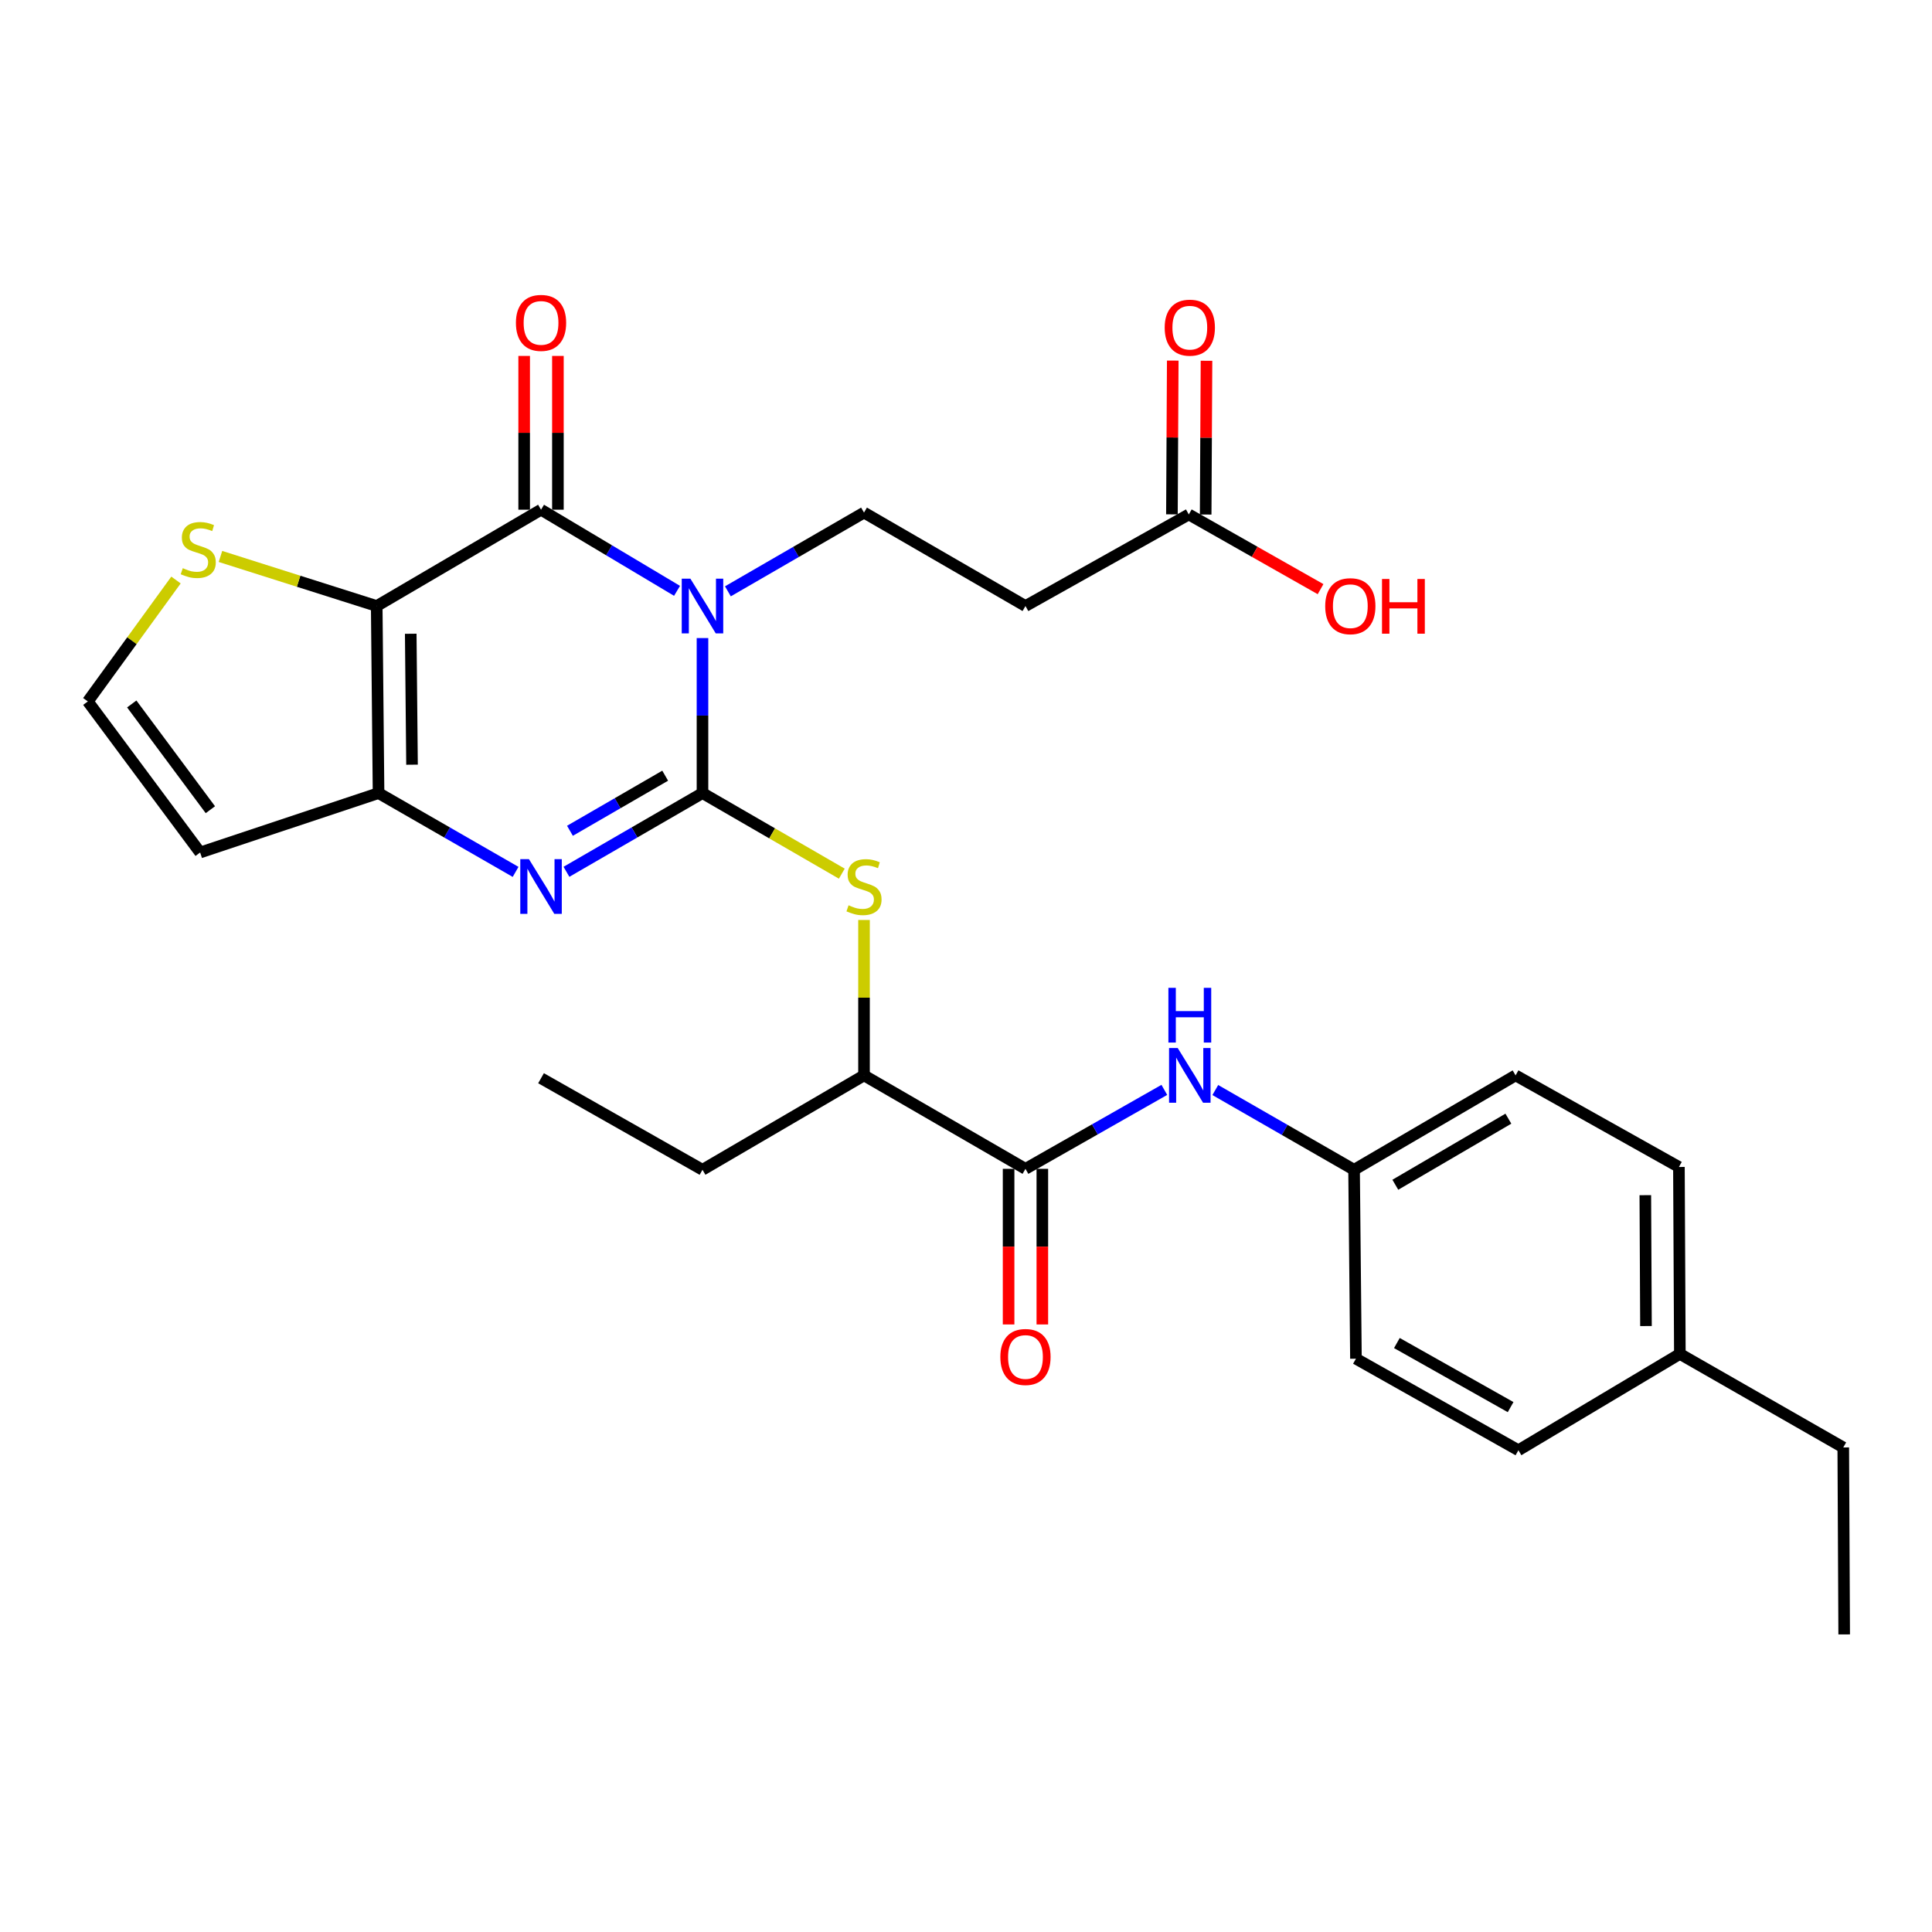 <?xml version='1.0' encoding='iso-8859-1'?>
<svg version='1.1' baseProfile='full'
              xmlns='http://www.w3.org/2000/svg'
                      xmlns:rdkit='http://www.rdkit.org/xml'
                      xmlns:xlink='http://www.w3.org/1999/xlink'
                  xml:space='preserve'
width='1000px' height='1000px' viewBox='0 0 1000 1000'>
<!-- END OF HEADER -->
<rect style='opacity:1.0;fill:#FFFFFF;stroke:none' width='1000' height='1000' x='0' y='0'> </rect>
<path class='bond-0' d='M 363.606,330.26 L 363.606,370.381' style='fill:none;fill-rule:evenodd;stroke:#0000FF;stroke-width:6px;stroke-linecap:butt;stroke-linejoin:miter;stroke-opacity:1' />
<path class='bond-0' d='M 363.606,370.381 L 363.606,410.502' style='fill:none;fill-rule:evenodd;stroke:#000000;stroke-width:6px;stroke-linecap:butt;stroke-linejoin:miter;stroke-opacity:1' />
<path class='bond-2' d='M 350.434,305.82 L 315.236,284.821' style='fill:none;fill-rule:evenodd;stroke:#0000FF;stroke-width:6px;stroke-linecap:butt;stroke-linejoin:miter;stroke-opacity:1' />
<path class='bond-2' d='M 315.236,284.821 L 280.039,263.822' style='fill:none;fill-rule:evenodd;stroke:#000000;stroke-width:6px;stroke-linecap:butt;stroke-linejoin:miter;stroke-opacity:1' />
<path class='bond-7' d='M 376.761,306.07 L 411.987,285.693' style='fill:none;fill-rule:evenodd;stroke:#0000FF;stroke-width:6px;stroke-linecap:butt;stroke-linejoin:miter;stroke-opacity:1' />
<path class='bond-7' d='M 411.987,285.693 L 447.212,265.317' style='fill:none;fill-rule:evenodd;stroke:#000000;stroke-width:6px;stroke-linecap:butt;stroke-linejoin:miter;stroke-opacity:1' />
<path class='bond-3' d='M 363.606,410.502 L 328.399,430.873' style='fill:none;fill-rule:evenodd;stroke:#000000;stroke-width:6px;stroke-linecap:butt;stroke-linejoin:miter;stroke-opacity:1' />
<path class='bond-3' d='M 328.399,430.873 L 293.193,451.244' style='fill:none;fill-rule:evenodd;stroke:#0000FF;stroke-width:6px;stroke-linecap:butt;stroke-linejoin:miter;stroke-opacity:1' />
<path class='bond-3' d='M 344.297,401.495 L 319.652,415.755' style='fill:none;fill-rule:evenodd;stroke:#000000;stroke-width:6px;stroke-linecap:butt;stroke-linejoin:miter;stroke-opacity:1' />
<path class='bond-3' d='M 319.652,415.755 L 295.007,430.014' style='fill:none;fill-rule:evenodd;stroke:#0000FF;stroke-width:6px;stroke-linecap:butt;stroke-linejoin:miter;stroke-opacity:1' />
<path class='bond-5' d='M 363.606,410.502 L 399.662,431.354' style='fill:none;fill-rule:evenodd;stroke:#000000;stroke-width:6px;stroke-linecap:butt;stroke-linejoin:miter;stroke-opacity:1' />
<path class='bond-5' d='M 399.662,431.354 L 435.718,452.207' style='fill:none;fill-rule:evenodd;stroke:#CCCC00;stroke-width:6px;stroke-linecap:butt;stroke-linejoin:miter;stroke-opacity:1' />
<path class='bond-1' d='M 194.987,313.679 L 280.039,263.822' style='fill:none;fill-rule:evenodd;stroke:#000000;stroke-width:6px;stroke-linecap:butt;stroke-linejoin:miter;stroke-opacity:1' />
<path class='bond-4' d='M 194.987,313.679 L 195.938,410.502' style='fill:none;fill-rule:evenodd;stroke:#000000;stroke-width:6px;stroke-linecap:butt;stroke-linejoin:miter;stroke-opacity:1' />
<path class='bond-4' d='M 212.595,328.031 L 213.261,395.807' style='fill:none;fill-rule:evenodd;stroke:#000000;stroke-width:6px;stroke-linecap:butt;stroke-linejoin:miter;stroke-opacity:1' />
<path class='bond-8' d='M 194.987,313.679 L 154.549,300.847' style='fill:none;fill-rule:evenodd;stroke:#000000;stroke-width:6px;stroke-linecap:butt;stroke-linejoin:miter;stroke-opacity:1' />
<path class='bond-8' d='M 154.549,300.847 L 114.112,288.015' style='fill:none;fill-rule:evenodd;stroke:#CCCC00;stroke-width:6px;stroke-linecap:butt;stroke-linejoin:miter;stroke-opacity:1' />
<path class='bond-15' d='M 288.772,263.822 L 288.772,224.025' style='fill:none;fill-rule:evenodd;stroke:#000000;stroke-width:6px;stroke-linecap:butt;stroke-linejoin:miter;stroke-opacity:1' />
<path class='bond-15' d='M 288.772,224.025 L 288.772,184.228' style='fill:none;fill-rule:evenodd;stroke:#FF0000;stroke-width:6px;stroke-linecap:butt;stroke-linejoin:miter;stroke-opacity:1' />
<path class='bond-15' d='M 271.306,263.822 L 271.306,224.025' style='fill:none;fill-rule:evenodd;stroke:#000000;stroke-width:6px;stroke-linecap:butt;stroke-linejoin:miter;stroke-opacity:1' />
<path class='bond-15' d='M 271.306,224.025 L 271.306,184.228' style='fill:none;fill-rule:evenodd;stroke:#FF0000;stroke-width:6px;stroke-linecap:butt;stroke-linejoin:miter;stroke-opacity:1' />
<path class='bond-29' d='M 266.874,451.286 L 231.406,430.894' style='fill:none;fill-rule:evenodd;stroke:#0000FF;stroke-width:6px;stroke-linecap:butt;stroke-linejoin:miter;stroke-opacity:1' />
<path class='bond-29' d='M 231.406,430.894 L 195.938,410.502' style='fill:none;fill-rule:evenodd;stroke:#000000;stroke-width:6px;stroke-linecap:butt;stroke-linejoin:miter;stroke-opacity:1' />
<path class='bond-9' d='M 195.938,410.502 L 103.589,441.252' style='fill:none;fill-rule:evenodd;stroke:#000000;stroke-width:6px;stroke-linecap:butt;stroke-linejoin:miter;stroke-opacity:1' />
<path class='bond-12' d='M 447.212,476.179 L 447.212,516.399' style='fill:none;fill-rule:evenodd;stroke:#CCCC00;stroke-width:6px;stroke-linecap:butt;stroke-linejoin:miter;stroke-opacity:1' />
<path class='bond-12' d='M 447.212,516.399 L 447.212,556.618' style='fill:none;fill-rule:evenodd;stroke:#000000;stroke-width:6px;stroke-linecap:butt;stroke-linejoin:miter;stroke-opacity:1' />
<path class='bond-6' d='M 530.78,604.991 L 447.212,556.618' style='fill:none;fill-rule:evenodd;stroke:#000000;stroke-width:6px;stroke-linecap:butt;stroke-linejoin:miter;stroke-opacity:1' />
<path class='bond-10' d='M 530.78,604.991 L 566.717,584.554' style='fill:none;fill-rule:evenodd;stroke:#000000;stroke-width:6px;stroke-linecap:butt;stroke-linejoin:miter;stroke-opacity:1' />
<path class='bond-10' d='M 566.717,584.554 L 602.655,564.117' style='fill:none;fill-rule:evenodd;stroke:#0000FF;stroke-width:6px;stroke-linecap:butt;stroke-linejoin:miter;stroke-opacity:1' />
<path class='bond-16' d='M 522.047,604.991 L 522.047,645.264' style='fill:none;fill-rule:evenodd;stroke:#000000;stroke-width:6px;stroke-linecap:butt;stroke-linejoin:miter;stroke-opacity:1' />
<path class='bond-16' d='M 522.047,645.264 L 522.047,685.536' style='fill:none;fill-rule:evenodd;stroke:#FF0000;stroke-width:6px;stroke-linecap:butt;stroke-linejoin:miter;stroke-opacity:1' />
<path class='bond-16' d='M 539.513,604.991 L 539.513,645.264' style='fill:none;fill-rule:evenodd;stroke:#000000;stroke-width:6px;stroke-linecap:butt;stroke-linejoin:miter;stroke-opacity:1' />
<path class='bond-16' d='M 539.513,645.264 L 539.513,685.536' style='fill:none;fill-rule:evenodd;stroke:#FF0000;stroke-width:6px;stroke-linecap:butt;stroke-linejoin:miter;stroke-opacity:1' />
<path class='bond-11' d='M 447.212,265.317 L 530.78,313.679' style='fill:none;fill-rule:evenodd;stroke:#000000;stroke-width:6px;stroke-linecap:butt;stroke-linejoin:miter;stroke-opacity:1' />
<path class='bond-13' d='M 91.097,300.215 L 68.276,331.638' style='fill:none;fill-rule:evenodd;stroke:#CCCC00;stroke-width:6px;stroke-linecap:butt;stroke-linejoin:miter;stroke-opacity:1' />
<path class='bond-13' d='M 68.276,331.638 L 45.455,363.061' style='fill:none;fill-rule:evenodd;stroke:#000000;stroke-width:6px;stroke-linecap:butt;stroke-linejoin:miter;stroke-opacity:1' />
<path class='bond-30' d='M 103.589,441.252 L 45.455,363.061' style='fill:none;fill-rule:evenodd;stroke:#000000;stroke-width:6px;stroke-linecap:butt;stroke-linejoin:miter;stroke-opacity:1' />
<path class='bond-30' d='M 108.886,419.102 L 68.192,364.368' style='fill:none;fill-rule:evenodd;stroke:#000000;stroke-width:6px;stroke-linecap:butt;stroke-linejoin:miter;stroke-opacity:1' />
<path class='bond-18' d='M 629.033,564.199 L 664.949,584.837' style='fill:none;fill-rule:evenodd;stroke:#0000FF;stroke-width:6px;stroke-linecap:butt;stroke-linejoin:miter;stroke-opacity:1' />
<path class='bond-18' d='M 664.949,584.837 L 700.864,605.476' style='fill:none;fill-rule:evenodd;stroke:#000000;stroke-width:6px;stroke-linecap:butt;stroke-linejoin:miter;stroke-opacity:1' />
<path class='bond-14' d='M 530.78,313.679 L 615.318,266.277' style='fill:none;fill-rule:evenodd;stroke:#000000;stroke-width:6px;stroke-linecap:butt;stroke-linejoin:miter;stroke-opacity:1' />
<path class='bond-25' d='M 447.212,556.618 L 363.606,605.476' style='fill:none;fill-rule:evenodd;stroke:#000000;stroke-width:6px;stroke-linecap:butt;stroke-linejoin:miter;stroke-opacity:1' />
<path class='bond-17' d='M 624.051,266.325 L 624.266,226.532' style='fill:none;fill-rule:evenodd;stroke:#000000;stroke-width:6px;stroke-linecap:butt;stroke-linejoin:miter;stroke-opacity:1' />
<path class='bond-17' d='M 624.266,226.532 L 624.482,186.739' style='fill:none;fill-rule:evenodd;stroke:#FF0000;stroke-width:6px;stroke-linecap:butt;stroke-linejoin:miter;stroke-opacity:1' />
<path class='bond-17' d='M 606.584,266.23 L 606.8,226.437' style='fill:none;fill-rule:evenodd;stroke:#000000;stroke-width:6px;stroke-linecap:butt;stroke-linejoin:miter;stroke-opacity:1' />
<path class='bond-17' d='M 606.8,226.437 L 607.015,186.645' style='fill:none;fill-rule:evenodd;stroke:#FF0000;stroke-width:6px;stroke-linecap:butt;stroke-linejoin:miter;stroke-opacity:1' />
<path class='bond-19' d='M 615.318,266.277 L 649.419,285.612' style='fill:none;fill-rule:evenodd;stroke:#000000;stroke-width:6px;stroke-linecap:butt;stroke-linejoin:miter;stroke-opacity:1' />
<path class='bond-19' d='M 649.419,285.612 L 683.521,304.946' style='fill:none;fill-rule:evenodd;stroke:#FF0000;stroke-width:6px;stroke-linecap:butt;stroke-linejoin:miter;stroke-opacity:1' />
<path class='bond-21' d='M 700.864,605.476 L 701.835,703.259' style='fill:none;fill-rule:evenodd;stroke:#000000;stroke-width:6px;stroke-linecap:butt;stroke-linejoin:miter;stroke-opacity:1' />
<path class='bond-22' d='M 700.864,605.476 L 784.461,556.618' style='fill:none;fill-rule:evenodd;stroke:#000000;stroke-width:6px;stroke-linecap:butt;stroke-linejoin:miter;stroke-opacity:1' />
<path class='bond-22' d='M 722.217,613.227 L 780.735,579.027' style='fill:none;fill-rule:evenodd;stroke:#000000;stroke-width:6px;stroke-linecap:butt;stroke-linejoin:miter;stroke-opacity:1' />
<path class='bond-20' d='M 869.493,700.785 L 869.008,604.021' style='fill:none;fill-rule:evenodd;stroke:#000000;stroke-width:6px;stroke-linecap:butt;stroke-linejoin:miter;stroke-opacity:1' />
<path class='bond-20' d='M 851.954,686.358 L 851.615,618.623' style='fill:none;fill-rule:evenodd;stroke:#000000;stroke-width:6px;stroke-linecap:butt;stroke-linejoin:miter;stroke-opacity:1' />
<path class='bond-26' d='M 869.493,700.785 L 954.07,749.196' style='fill:none;fill-rule:evenodd;stroke:#000000;stroke-width:6px;stroke-linecap:butt;stroke-linejoin:miter;stroke-opacity:1' />
<path class='bond-31' d='M 869.493,700.785 L 785.926,750.642' style='fill:none;fill-rule:evenodd;stroke:#000000;stroke-width:6px;stroke-linecap:butt;stroke-linejoin:miter;stroke-opacity:1' />
<path class='bond-23' d='M 701.835,703.259 L 785.926,750.642' style='fill:none;fill-rule:evenodd;stroke:#000000;stroke-width:6px;stroke-linecap:butt;stroke-linejoin:miter;stroke-opacity:1' />
<path class='bond-23' d='M 723.023,695.15 L 781.887,728.317' style='fill:none;fill-rule:evenodd;stroke:#000000;stroke-width:6px;stroke-linecap:butt;stroke-linejoin:miter;stroke-opacity:1' />
<path class='bond-24' d='M 784.461,556.618 L 869.008,604.021' style='fill:none;fill-rule:evenodd;stroke:#000000;stroke-width:6px;stroke-linecap:butt;stroke-linejoin:miter;stroke-opacity:1' />
<path class='bond-27' d='M 363.606,605.476 L 280.039,558.084' style='fill:none;fill-rule:evenodd;stroke:#000000;stroke-width:6px;stroke-linecap:butt;stroke-linejoin:miter;stroke-opacity:1' />
<path class='bond-28' d='M 954.07,749.196 L 954.545,845.97' style='fill:none;fill-rule:evenodd;stroke:#000000;stroke-width:6px;stroke-linecap:butt;stroke-linejoin:miter;stroke-opacity:1' />
<path  class='atom-0' d='M 357.346 299.519
L 366.626 314.519
Q 367.546 315.999, 369.026 318.679
Q 370.506 321.359, 370.586 321.519
L 370.586 299.519
L 374.346 299.519
L 374.346 327.839
L 370.466 327.839
L 360.506 311.439
Q 359.346 309.519, 358.106 307.319
Q 356.906 305.119, 356.546 304.439
L 356.546 327.839
L 352.866 327.839
L 352.866 299.519
L 357.346 299.519
' fill='#0000FF'/>
<path  class='atom-4' d='M 273.779 444.695
L 283.059 459.695
Q 283.979 461.175, 285.459 463.855
Q 286.939 466.535, 287.019 466.695
L 287.019 444.695
L 290.779 444.695
L 290.779 473.015
L 286.899 473.015
L 276.939 456.615
Q 275.779 454.695, 274.539 452.495
Q 273.339 450.295, 272.979 449.615
L 272.979 473.015
L 269.299 473.015
L 269.299 444.695
L 273.779 444.695
' fill='#0000FF'/>
<path  class='atom-6' d='M 439.212 468.575
Q 439.532 468.695, 440.852 469.255
Q 442.172 469.815, 443.612 470.175
Q 445.092 470.495, 446.532 470.495
Q 449.212 470.495, 450.772 469.215
Q 452.332 467.895, 452.332 465.615
Q 452.332 464.055, 451.532 463.095
Q 450.772 462.135, 449.572 461.615
Q 448.372 461.095, 446.372 460.495
Q 443.852 459.735, 442.332 459.015
Q 440.852 458.295, 439.772 456.775
Q 438.732 455.255, 438.732 452.695
Q 438.732 449.135, 441.132 446.935
Q 443.572 444.735, 448.372 444.735
Q 451.652 444.735, 455.372 446.295
L 454.452 449.375
Q 451.052 447.975, 448.492 447.975
Q 445.732 447.975, 444.212 449.135
Q 442.692 450.255, 442.732 452.215
Q 442.732 453.735, 443.492 454.655
Q 444.292 455.575, 445.412 456.095
Q 446.572 456.615, 448.492 457.215
Q 451.052 458.015, 452.572 458.815
Q 454.092 459.615, 455.172 461.255
Q 456.292 462.855, 456.292 465.615
Q 456.292 469.535, 453.652 471.655
Q 451.052 473.735, 446.692 473.735
Q 444.172 473.735, 442.252 473.175
Q 440.372 472.655, 438.132 471.735
L 439.212 468.575
' fill='#CCCC00'/>
<path  class='atom-9' d='M 94.609 294.085
Q 94.929 294.205, 96.249 294.765
Q 97.569 295.325, 99.009 295.685
Q 100.489 296.005, 101.929 296.005
Q 104.609 296.005, 106.169 294.725
Q 107.729 293.405, 107.729 291.125
Q 107.729 289.565, 106.929 288.605
Q 106.169 287.645, 104.969 287.125
Q 103.769 286.605, 101.769 286.005
Q 99.249 285.245, 97.729 284.525
Q 96.249 283.805, 95.169 282.285
Q 94.129 280.765, 94.129 278.205
Q 94.129 274.645, 96.529 272.445
Q 98.969 270.245, 103.769 270.245
Q 107.049 270.245, 110.769 271.805
L 109.849 274.885
Q 106.449 273.485, 103.889 273.485
Q 101.129 273.485, 99.609 274.645
Q 98.089 275.765, 98.129 277.725
Q 98.129 279.245, 98.889 280.165
Q 99.689 281.085, 100.809 281.605
Q 101.969 282.125, 103.889 282.725
Q 106.449 283.525, 107.969 284.325
Q 109.489 285.125, 110.569 286.765
Q 111.689 288.365, 111.689 291.125
Q 111.689 295.045, 109.049 297.165
Q 106.449 299.245, 102.089 299.245
Q 99.569 299.245, 97.649 298.685
Q 95.769 298.165, 93.529 297.245
L 94.609 294.085
' fill='#CCCC00'/>
<path  class='atom-11' d='M 609.582 542.458
L 618.862 557.458
Q 619.782 558.938, 621.262 561.618
Q 622.742 564.298, 622.822 564.458
L 622.822 542.458
L 626.582 542.458
L 626.582 570.778
L 622.702 570.778
L 612.742 554.378
Q 611.582 552.458, 610.342 550.258
Q 609.142 548.058, 608.782 547.378
L 608.782 570.778
L 605.102 570.778
L 605.102 542.458
L 609.582 542.458
' fill='#0000FF'/>
<path  class='atom-11' d='M 604.762 511.306
L 608.602 511.306
L 608.602 523.346
L 623.082 523.346
L 623.082 511.306
L 626.922 511.306
L 626.922 539.626
L 623.082 539.626
L 623.082 526.546
L 608.602 526.546
L 608.602 539.626
L 604.762 539.626
L 604.762 511.306
' fill='#0000FF'/>
<path  class='atom-16' d='M 267.039 167.128
Q 267.039 160.328, 270.399 156.528
Q 273.759 152.728, 280.039 152.728
Q 286.319 152.728, 289.679 156.528
Q 293.039 160.328, 293.039 167.128
Q 293.039 174.008, 289.639 177.928
Q 286.239 181.808, 280.039 181.808
Q 273.799 181.808, 270.399 177.928
Q 267.039 174.048, 267.039 167.128
M 280.039 178.608
Q 284.359 178.608, 286.679 175.728
Q 289.039 172.808, 289.039 167.128
Q 289.039 161.568, 286.679 158.768
Q 284.359 155.928, 280.039 155.928
Q 275.719 155.928, 273.359 158.728
Q 271.039 161.528, 271.039 167.128
Q 271.039 172.848, 273.359 175.728
Q 275.719 178.608, 280.039 178.608
' fill='#FF0000'/>
<path  class='atom-17' d='M 517.78 702.369
Q 517.78 695.569, 521.14 691.769
Q 524.5 687.969, 530.78 687.969
Q 537.06 687.969, 540.42 691.769
Q 543.78 695.569, 543.78 702.369
Q 543.78 709.249, 540.38 713.169
Q 536.98 717.049, 530.78 717.049
Q 524.54 717.049, 521.14 713.169
Q 517.78 709.289, 517.78 702.369
M 530.78 713.849
Q 535.1 713.849, 537.42 710.969
Q 539.78 708.049, 539.78 702.369
Q 539.78 696.809, 537.42 694.009
Q 535.1 691.169, 530.78 691.169
Q 526.46 691.169, 524.1 693.969
Q 521.78 696.769, 521.78 702.369
Q 521.78 708.089, 524.1 710.969
Q 526.46 713.849, 530.78 713.849
' fill='#FF0000'/>
<path  class='atom-18' d='M 602.842 169.593
Q 602.842 162.793, 606.202 158.993
Q 609.562 155.193, 615.842 155.193
Q 622.122 155.193, 625.482 158.993
Q 628.842 162.793, 628.842 169.593
Q 628.842 176.473, 625.442 180.393
Q 622.042 184.273, 615.842 184.273
Q 609.602 184.273, 606.202 180.393
Q 602.842 176.513, 602.842 169.593
M 615.842 181.073
Q 620.162 181.073, 622.482 178.193
Q 624.842 175.273, 624.842 169.593
Q 624.842 164.033, 622.482 161.233
Q 620.162 158.393, 615.842 158.393
Q 611.522 158.393, 609.162 161.193
Q 606.842 163.993, 606.842 169.593
Q 606.842 175.313, 609.162 178.193
Q 611.522 181.073, 615.842 181.073
' fill='#FF0000'/>
<path  class='atom-20' d='M 685.924 313.759
Q 685.924 306.959, 689.284 303.159
Q 692.644 299.359, 698.924 299.359
Q 705.204 299.359, 708.564 303.159
Q 711.924 306.959, 711.924 313.759
Q 711.924 320.639, 708.524 324.559
Q 705.124 328.439, 698.924 328.439
Q 692.684 328.439, 689.284 324.559
Q 685.924 320.679, 685.924 313.759
M 698.924 325.239
Q 703.244 325.239, 705.564 322.359
Q 707.924 319.439, 707.924 313.759
Q 707.924 308.199, 705.564 305.399
Q 703.244 302.559, 698.924 302.559
Q 694.604 302.559, 692.244 305.359
Q 689.924 308.159, 689.924 313.759
Q 689.924 319.479, 692.244 322.359
Q 694.604 325.239, 698.924 325.239
' fill='#FF0000'/>
<path  class='atom-20' d='M 715.324 299.679
L 719.164 299.679
L 719.164 311.719
L 733.644 311.719
L 733.644 299.679
L 737.484 299.679
L 737.484 327.999
L 733.644 327.999
L 733.644 314.919
L 719.164 314.919
L 719.164 327.999
L 715.324 327.999
L 715.324 299.679
' fill='#FF0000'/>
</svg>
